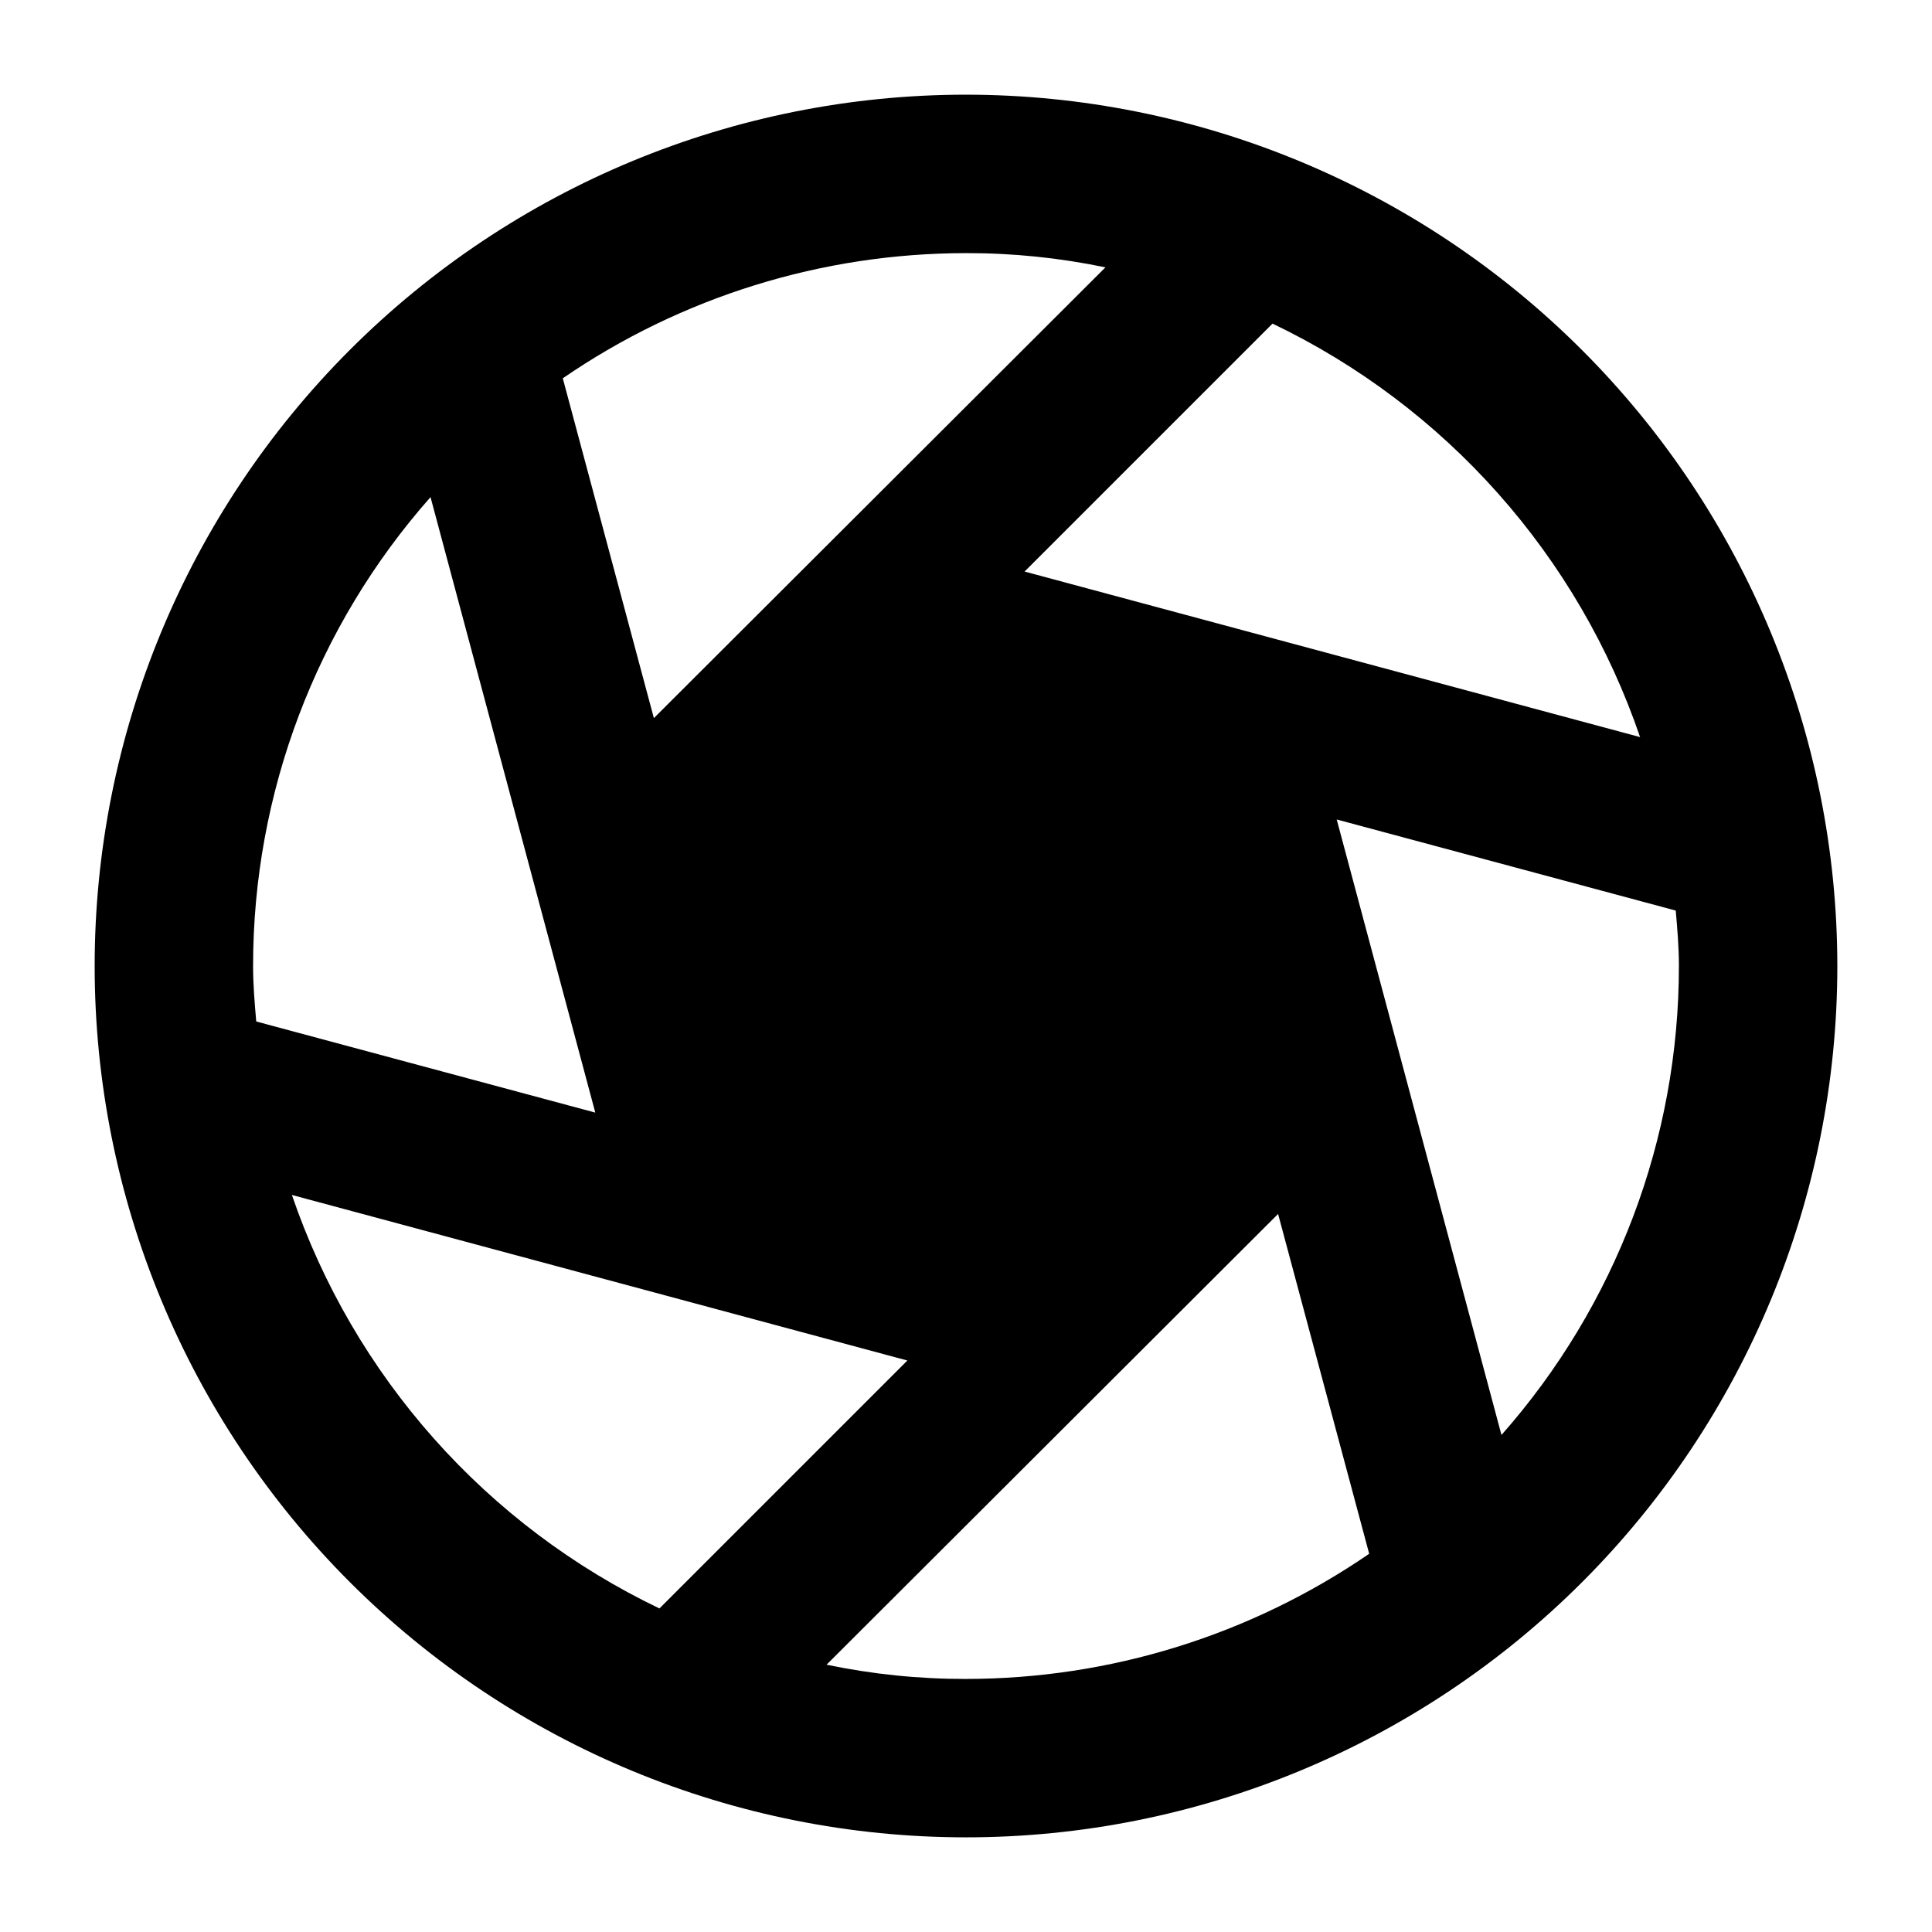 <?xml version="1.0" encoding="UTF-8"?>
<!-- Uploaded to: SVG Repo, www.svgrepo.com, Generator: SVG Repo Mixer Tools -->
<svg fill="#000000" width="800px" height="800px" version="1.1" viewBox="144 144 512 512" xmlns="http://www.w3.org/2000/svg">
 <path d="m400 169.09c-61.242 0-119.98 24.328-163.28 67.633s-67.633 102.04-67.633 163.28 24.328 119.97 67.633 163.28c43.305 43.305 102.04 67.633 163.28 67.633s119.97-24.328 163.28-67.633c43.305-43.305 67.633-102.04 67.633-163.28-0.035-61.23-24.375-119.95-67.672-163.24-43.297-43.297-102.01-67.637-163.24-67.672zm178.64 170.25-163.11-43.875 65.707-65.707v0.004c22.703 10.871 43.016 26.16 59.738 44.977 16.727 18.816 29.531 40.777 37.664 64.602zm-178.64-128.26c12.41-0.023 24.793 1.242 36.945 3.777l-119.66 119.45-24.141-90.055c31.449-21.594 68.703-33.156 106.85-33.168zm-188.93 188.93c-0.016-45.777 16.707-89.977 47.023-124.27l43.664 163.11-89.848-24.145c-0.422-4.828-0.84-9.656-0.84-14.691zm10.285 60.668 163.11 43.875-65.707 65.703c-22.703-10.875-43.012-26.164-59.738-44.98-16.723-18.816-29.527-40.777-37.664-64.602zm178.64 128.26c-12.414 0.023-24.797-1.242-36.949-3.777l119.66-119.45 24.141 90.055c-31.449 21.594-68.699 33.156-106.85 33.168zm141.91-64.656-43.664-163.11 89.848 24.141c0.418 4.828 0.84 9.656 0.84 14.695l-0.004 0.004c0.016 45.773-16.707 89.973-47.02 124.27z"/>
</svg>